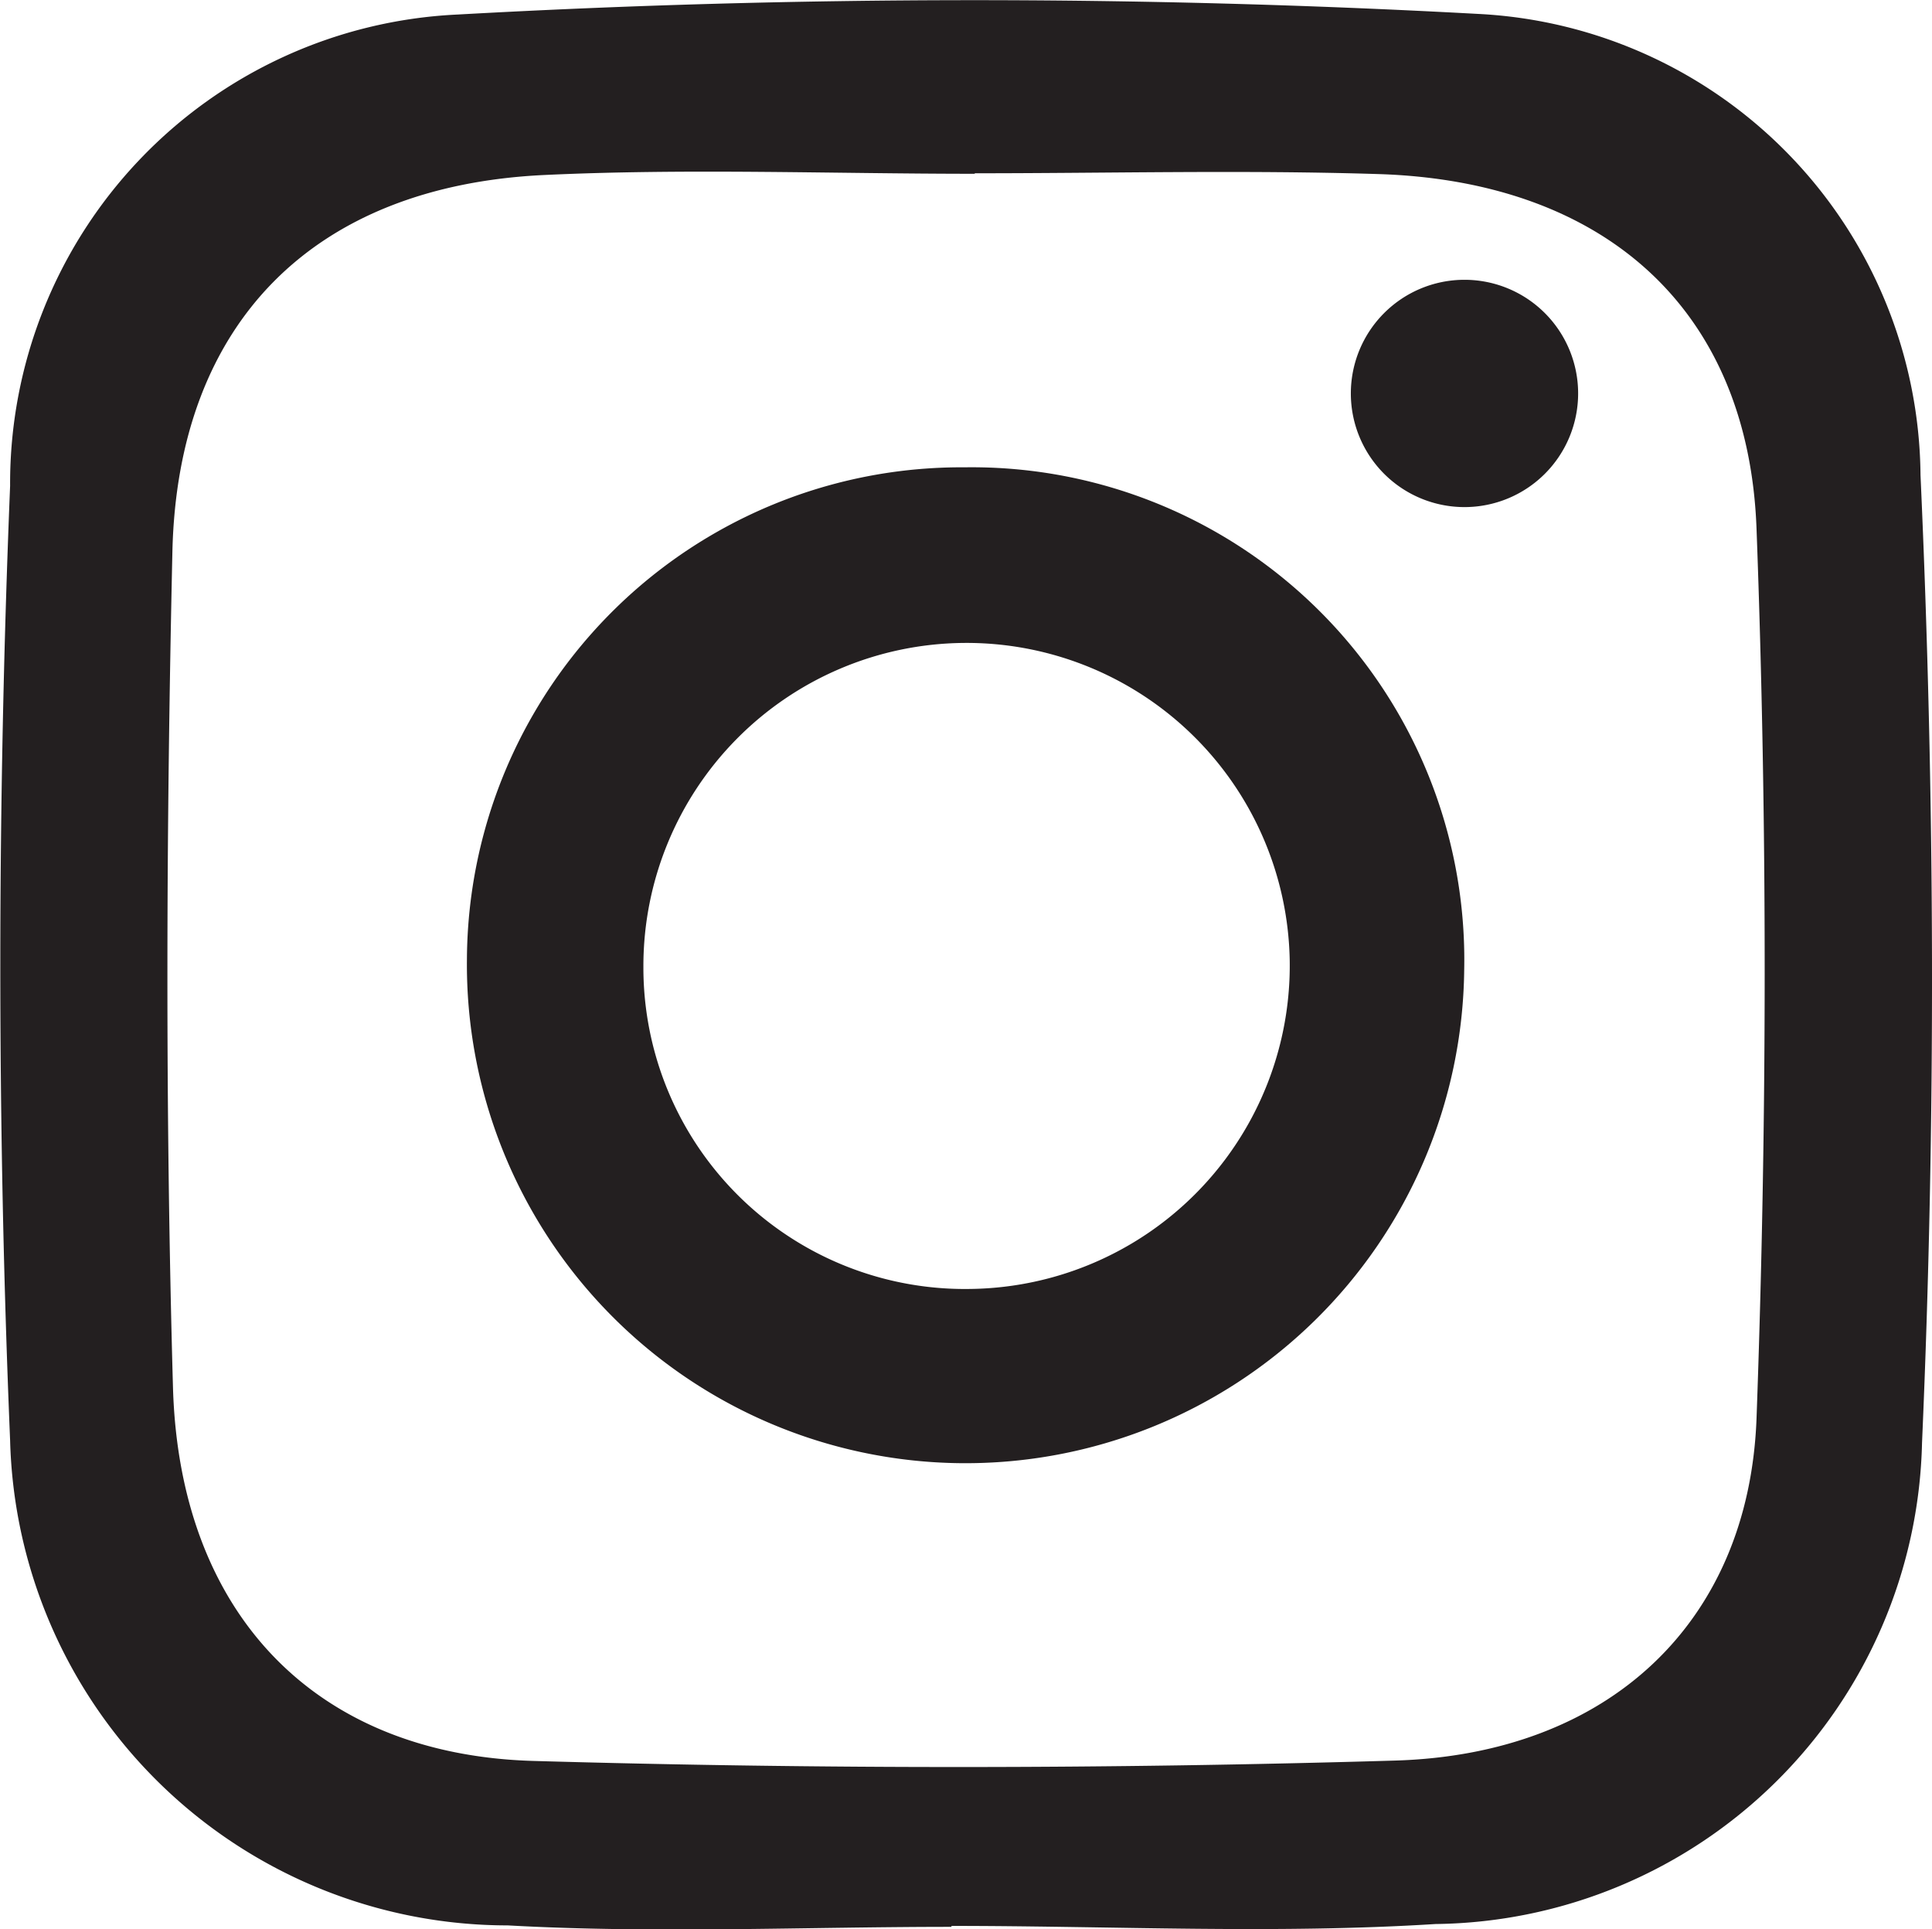 <svg xmlns="http://www.w3.org/2000/svg" width="26.572" height="26.534" viewBox="0 0 26.572 26.534"><g transform="translate(-12.545 -12)"><path d="M135.571,26.5c-2.035,0-4.075.093-6.1-.02a6.849,6.849,0,0,1-6.846-6.672c-.182-4.369-.177-8.757,0-13.126A6.455,6.455,0,0,1,128.777.2,127.572,127.572,0,0,1,142.808.191,6.406,6.406,0,0,1,148.9,6.534c.2,4.428.214,8.879.021,13.307a6.772,6.772,0,0,1-6.69,6.62c-2.212.139-4.439.026-6.659.026V26.5m.321-24.116v.006c-1.976,0-3.955-.076-5.926.017-3.161.151-5.04,2.024-5.11,5.187-.085,3.826-.1,7.658.008,11.482.087,3.109,1.949,5.055,4.955,5.142q5.922.17,11.852-.005c2.929-.086,4.871-1.89,4.973-4.713.147-4.069.151-8.152,0-12.221-.109-3.038-2.105-4.788-5.2-4.885-1.851-.058-3.7-.011-5.556-.011" transform="translate(-109.941 12)" fill="#231f20"/><path d="M148.17,18.851a6.774,6.774,0,0,1,6.868,6.913,6.858,6.858,0,1,1-13.716-.15,6.8,6.8,0,0,1,6.848-6.763m.068,11.3a4.448,4.448,0,0,0,4.4-4.534,4.445,4.445,0,0,0-8.889.1,4.421,4.421,0,0,0,4.487,4.434" transform="translate(-122.355 -0.424)" fill="#231f20"/><path d="M180.1,12.848a1.563,1.563,0,1,1-1.563-1.563,1.563,1.563,0,0,1,1.563,1.563" transform="translate(-145.85 4.563)" fill="#231f20"/></g></svg>